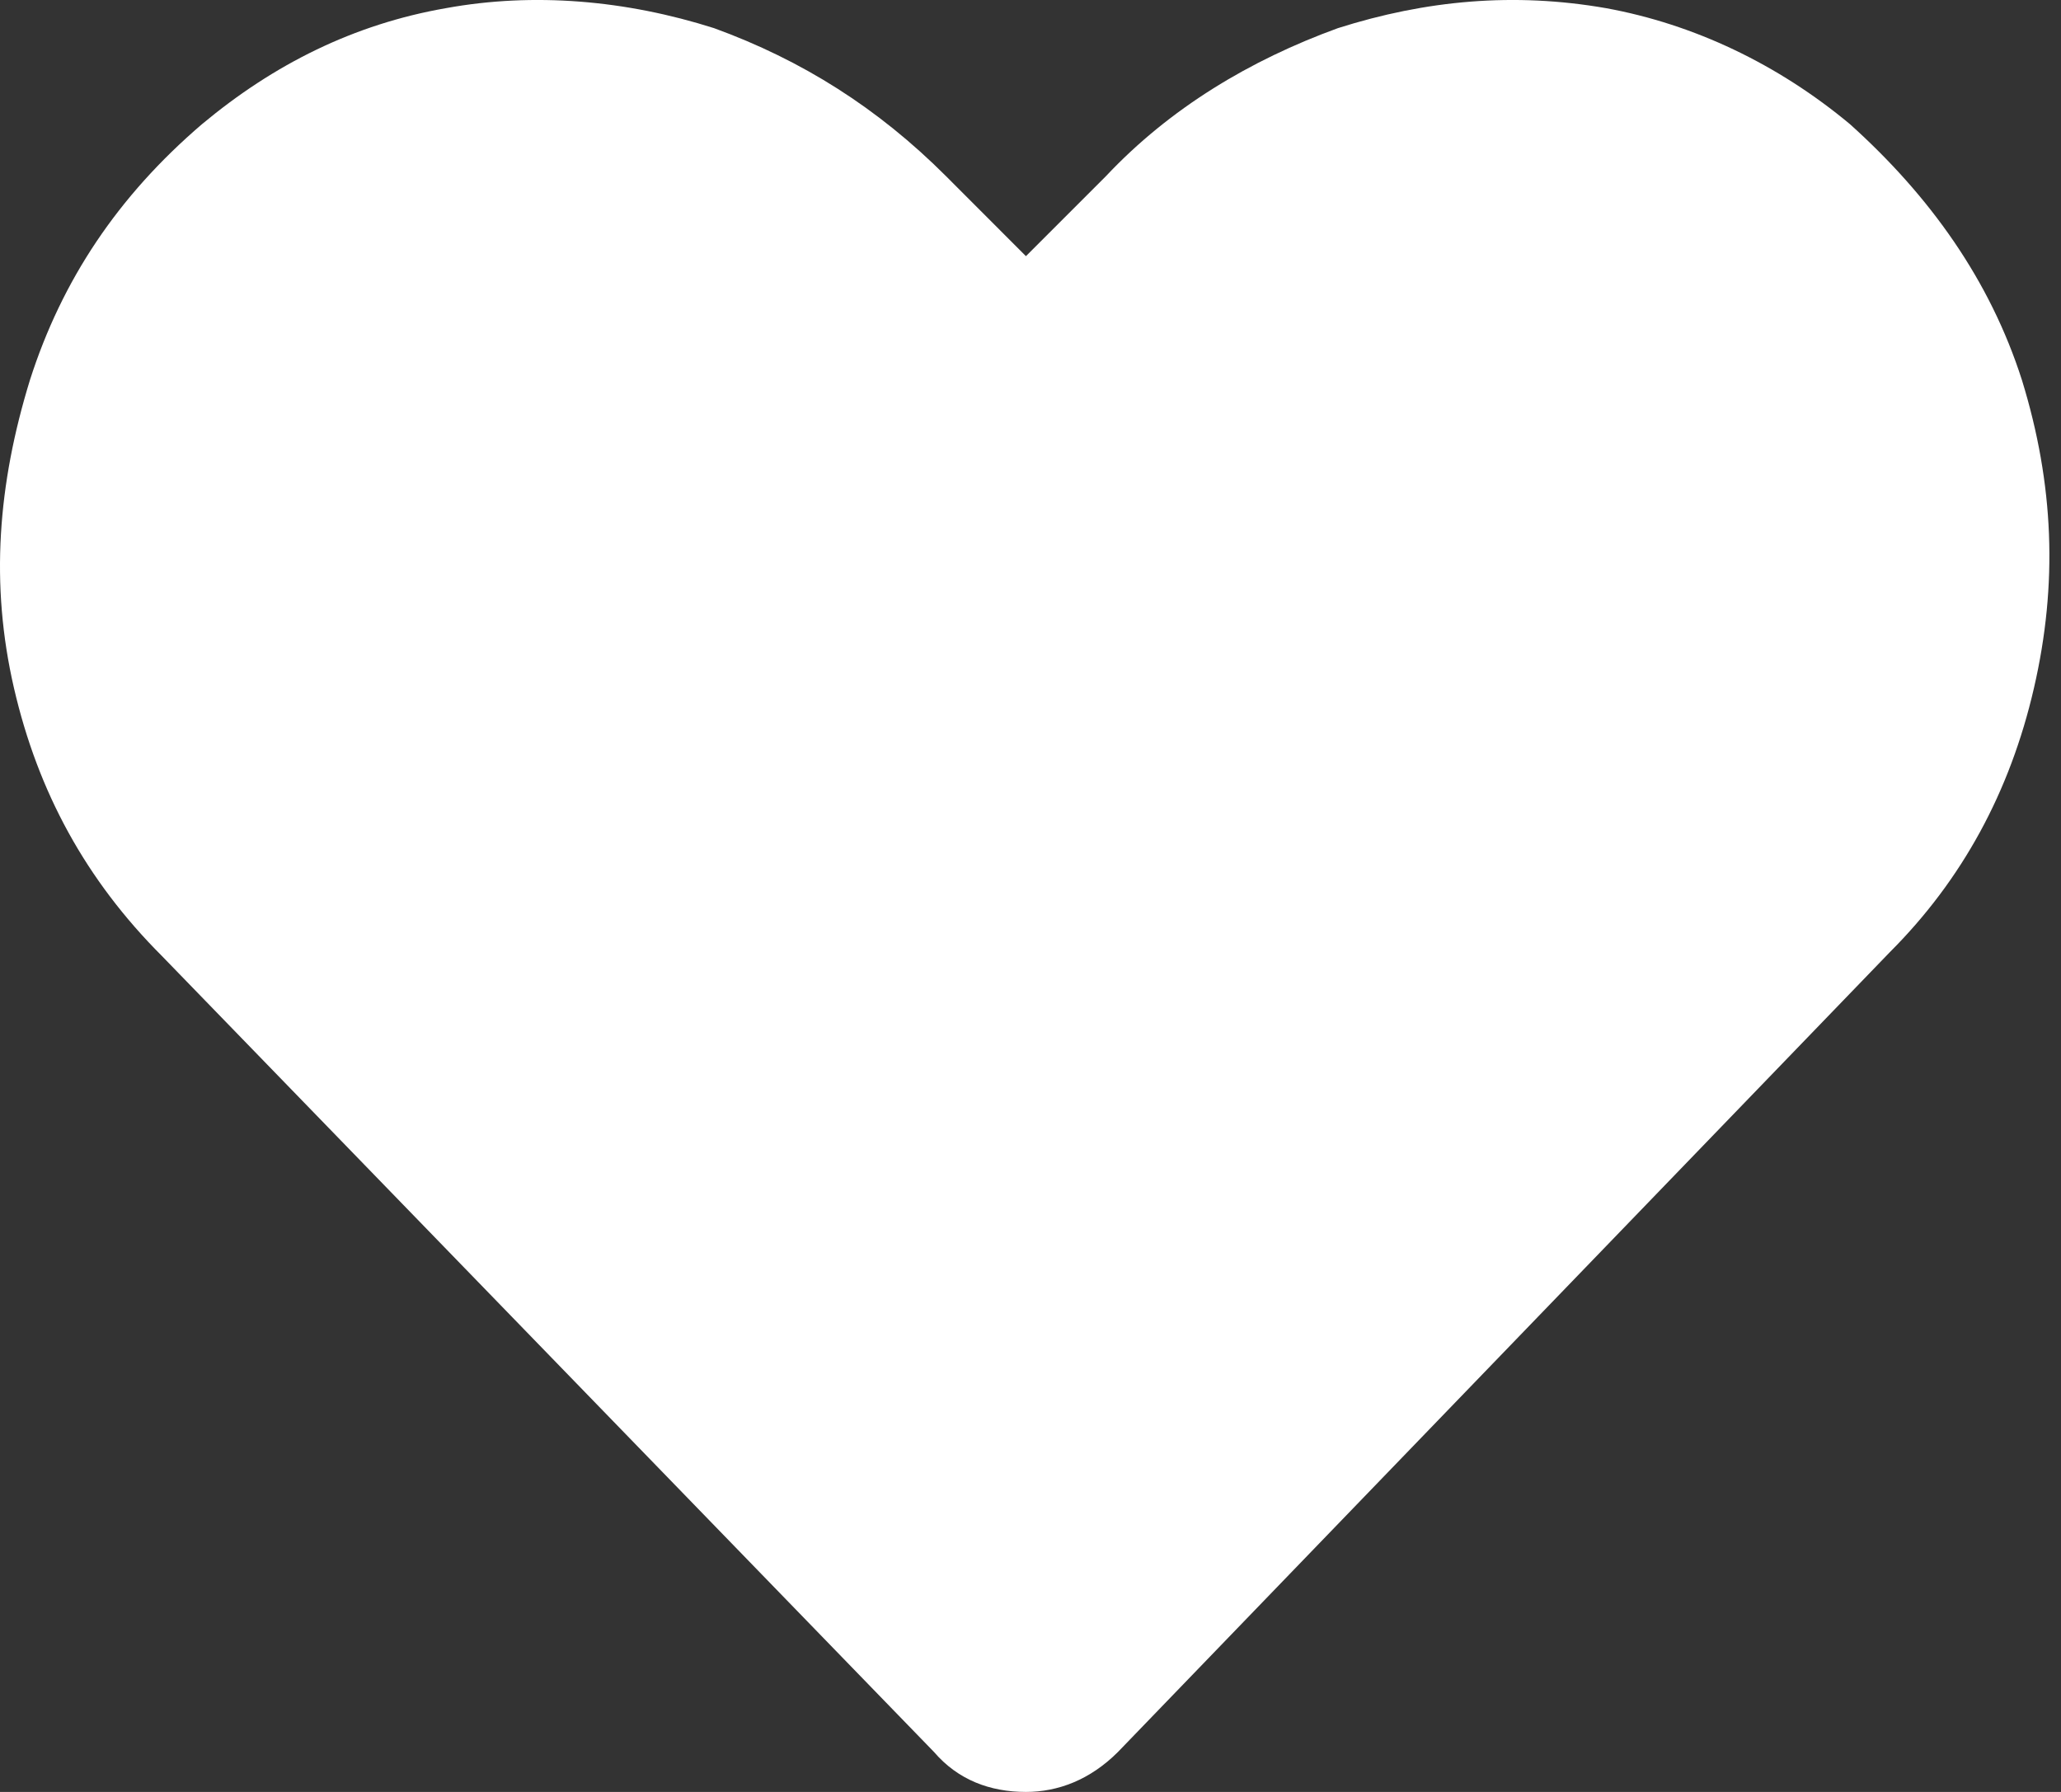 <svg width="23" height="20" viewBox="0 0 23 20" fill="none" xmlns="http://www.w3.org/2000/svg">
<rect x="0" y="0" width="23" height="20" fill="#333333" stroke="none"/>
<path d="M20.645 1.386C21.538 2.189 22.207 3.126 22.564 4.242C22.922 5.403 22.966 6.519 22.698 7.68C22.431 8.84 21.895 9.822 21.091 10.626L12.476 19.554C12.164 19.866 11.806 20 11.449 20C11.048 20 10.691 19.866 10.423 19.554L1.807 10.67C0.959 9.822 0.424 8.84 0.156 7.68C-0.112 6.519 -0.023 5.403 0.334 4.242C0.691 3.126 1.316 2.189 2.254 1.386C3.057 0.716 3.95 0.27 4.977 0.091C5.959 -0.088 6.986 0.002 7.968 0.314C8.95 0.671 9.798 1.207 10.557 1.966L11.449 2.859L12.342 1.966C13.056 1.207 13.949 0.671 14.931 0.314C15.913 0.002 16.895 -0.088 17.922 0.091C18.904 0.27 19.841 0.716 20.645 1.386Z" fill="white"/>
</svg>
